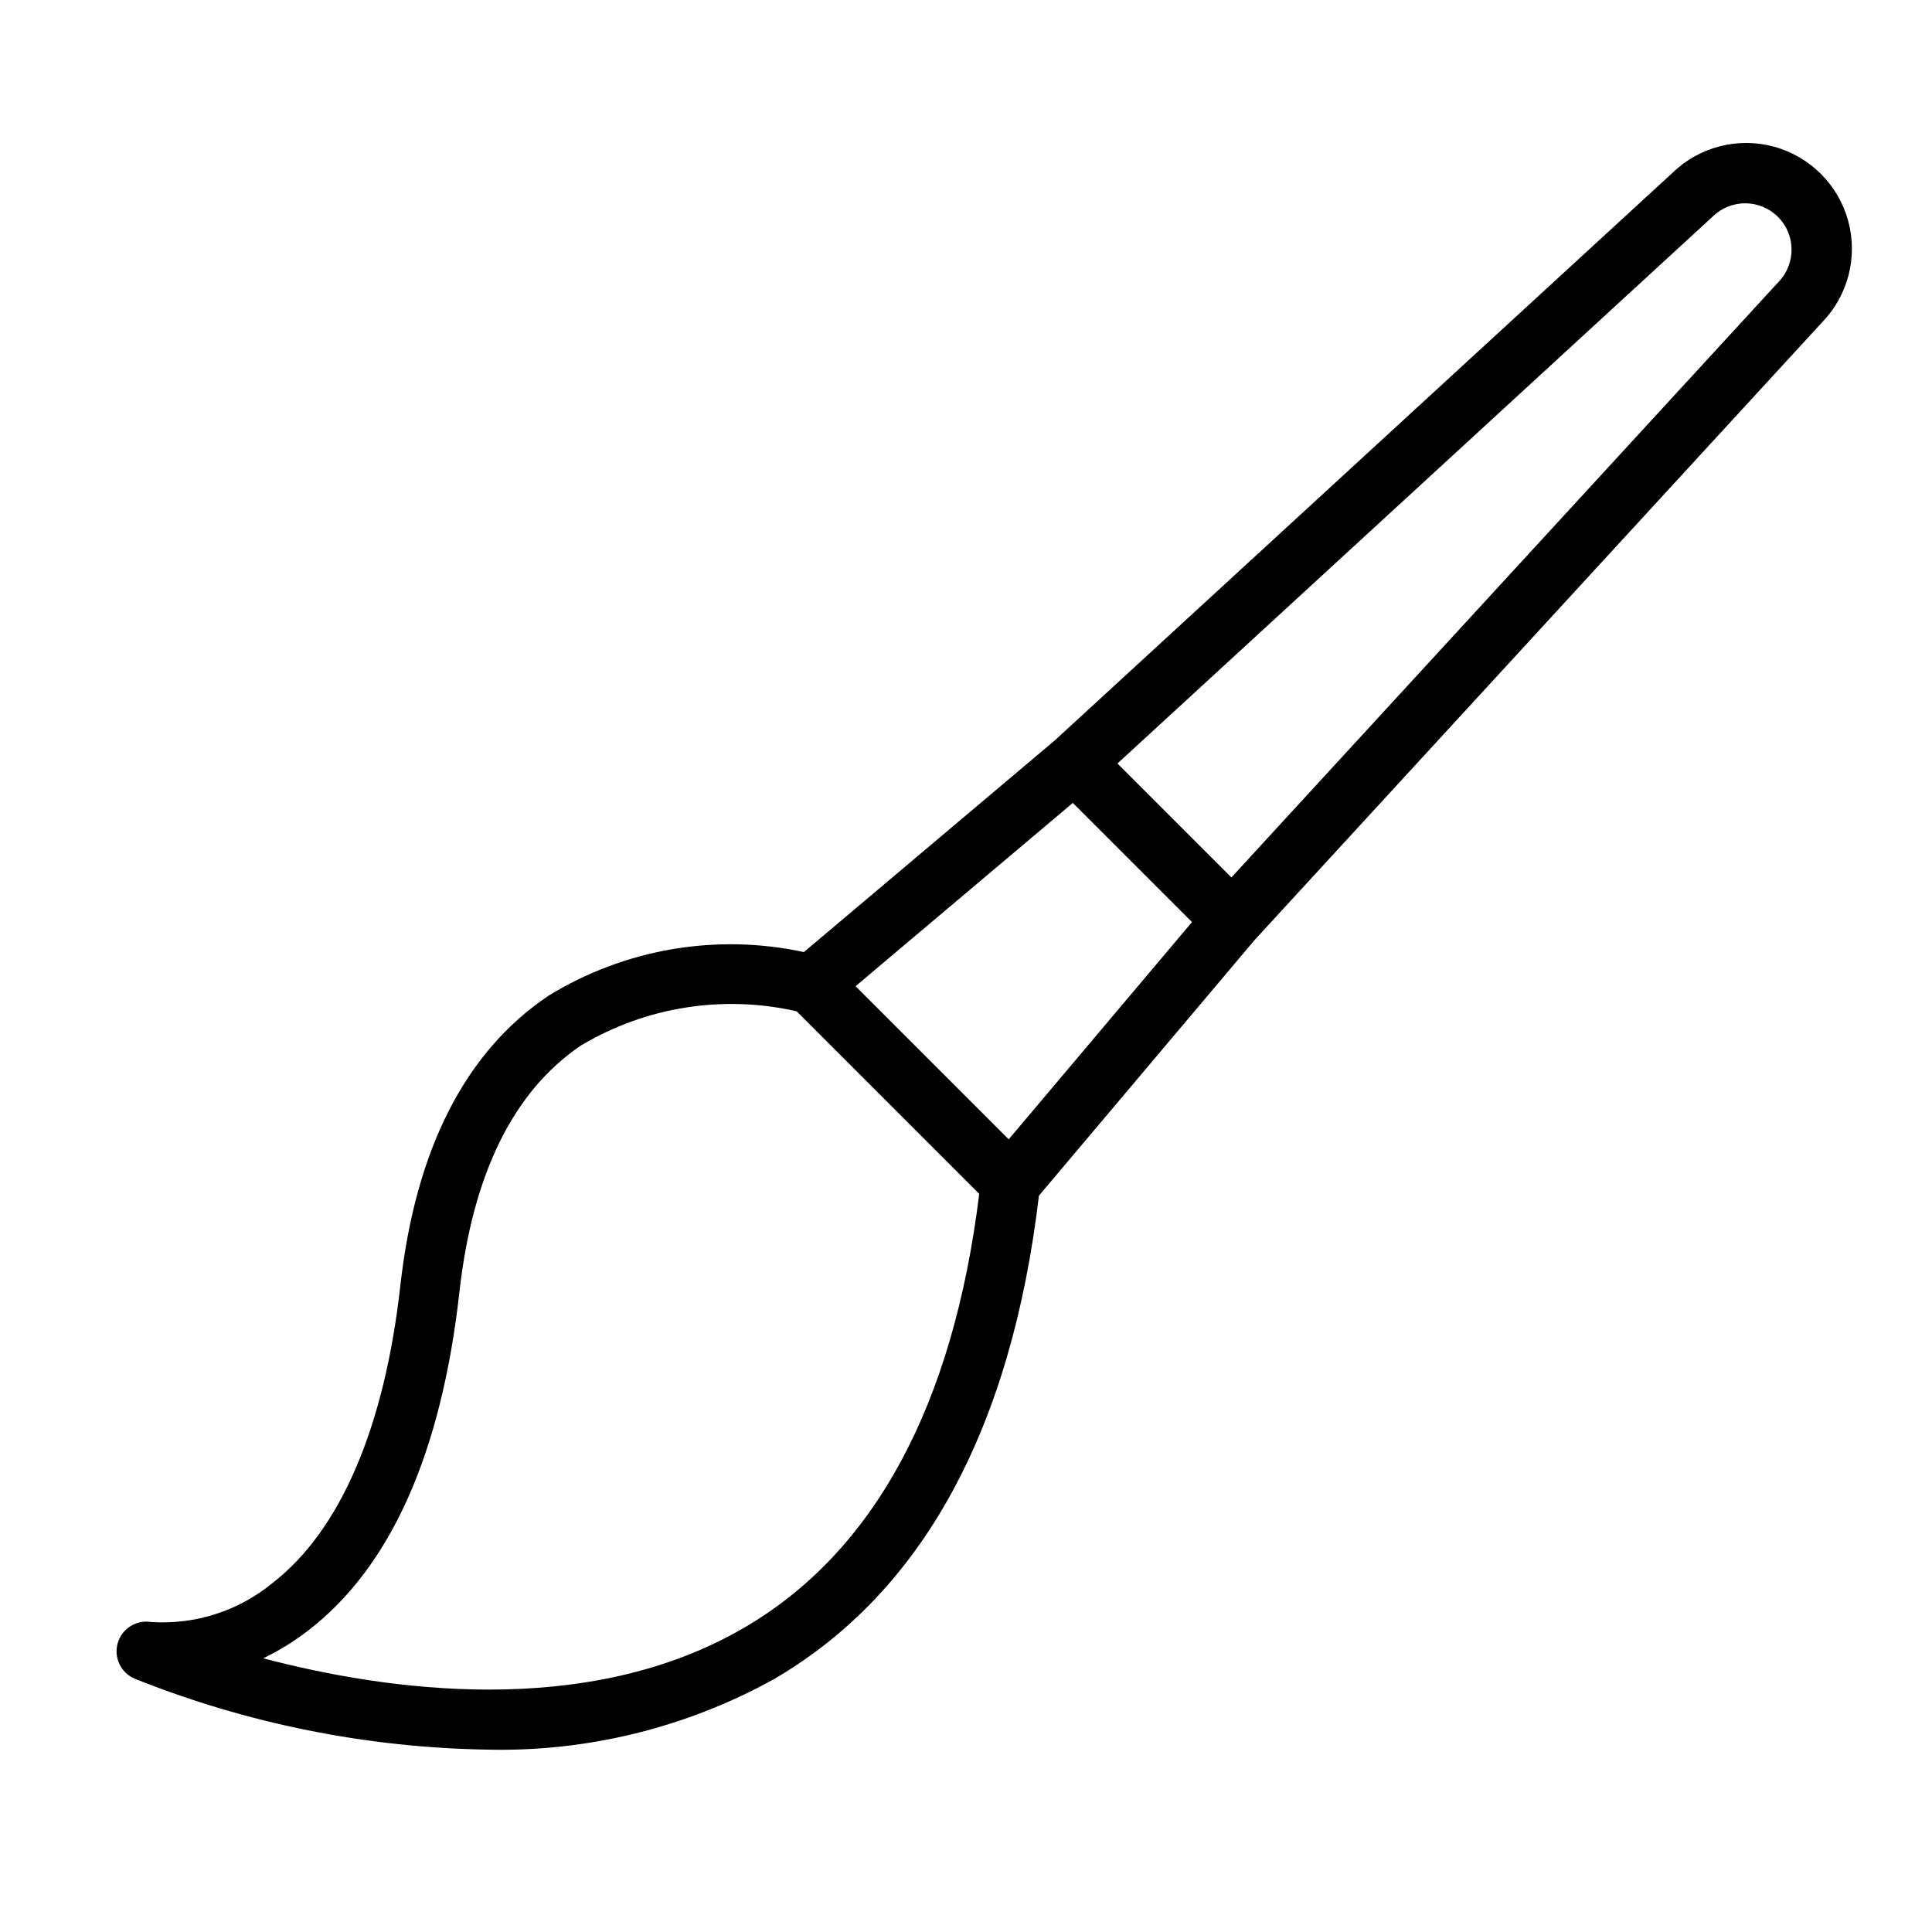 <?xml version="1.0" encoding="UTF-8"?>
<!-- Uploaded to: SVG Repo, www.svgrepo.com, Generator: SVG Repo Mixer Tools -->
<svg fill="#000000" width="800px" height="800px" version="1.1" viewBox="144 144 512 512" xmlns="http://www.w3.org/2000/svg">
 <path d="m626.87 229.42c6.894-7.113 9.523-17.336 6.914-26.891-2.613-9.555-10.07-17.023-19.625-19.645-9.551-2.617-19.777-0.004-26.895 6.883l-163.76 150.47-66.461 56.07c-23.234-5.004-47.508-0.844-67.754 11.613-21.965 14.789-35.148 40.621-39.191 76.773-4.199 37.605-15.891 64.844-33.816 78.773-9.043 7.461-20.598 11.172-32.293 10.379-3.926-0.621-7.699 1.785-8.793 5.606-1.098 3.824 0.832 7.863 4.488 9.418 29.777 11.91 61.484 18.285 93.551 18.801 26.523 0.609 52.73-5.852 75.93-18.719 39.238-22.902 62.809-66.016 70.16-128.09l57.191-67.785zm-28.934-28.078c4.824-4.672 12.508-4.609 17.254 0.145s4.793 12.438 0.113 17.254l-144.97 157.79-30.195-30.195zm-256.66 373.98c-41.965 24.531-95.488 16.59-127.52 8.141 4.156-2 8.094-4.422 11.754-7.234 21.918-16.758 35.453-46.973 40.234-89.781 3.488-31.289 14.328-53.293 32.227-65.391 17.18-10.25 37.645-13.492 57.152-9.055l48.383 48.375c-6.906 56.129-27.805 94.824-62.23 114.95zm70.043-129.39-40.582-40.578 57.57-48.57 31.582 31.582z"/>
</svg>